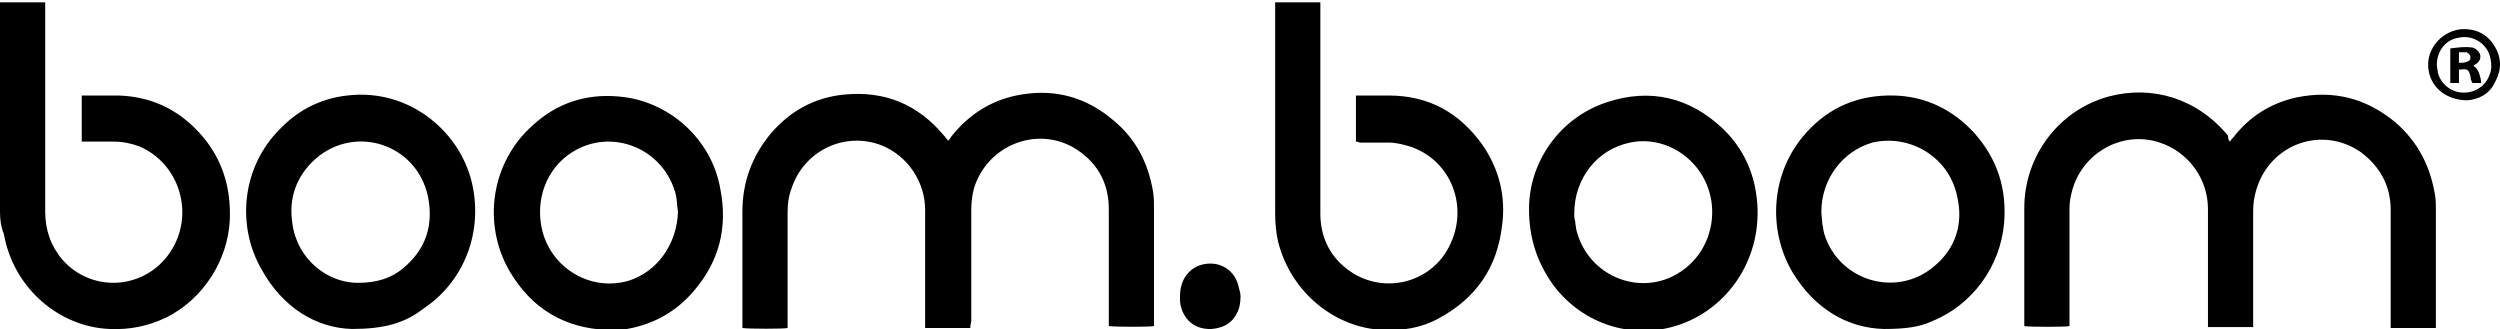 <?xml version="1.0" encoding="utf-8"?>
<!DOCTYPE svg PUBLIC "-//W3C//DTD SVG 1.1//EN" "http://www.w3.org/Graphics/SVG/1.1/DTD/svg11.dtd">
<svg version="1.1" id="Layer_1" xmlns="http://www.w3.org/2000/svg" xmlns:xlink="http://www.w3.org/1999/xlink" x="0px" y="0px"
	 width="100%" height="100%" viewBox="0 0 236.001 31.059" enable-background="new 0 0 236.001 31.059"
	 xml:space="preserve">
<g>
	<g>
		<path d="M226.135,11.556c-2.724-2.267-5.811-3.083-9.351-2.358c-2.451,0.544-4.448,1.814-5.991,3.809
			c-0.092,0.091-0.182,0.182-0.272,0.362c-0.183-0.181-0.183-0.271-0.183-0.544c-2.904-3.537-7.171-4.806-11.256-3.718
			c-4.721,1.27-7.988,5.624-7.988,10.52c0,3.628,0,7.165,0,10.793c0,0.091,0,0.271,0,0.362c0.453,0.091,3.994,0.091,4.266,0
			c0-0.181,0-0.271,0-0.453c0-3.537,0-7.074,0-10.611c0-0.816,0.182-1.632,0.454-2.357c1.271-3.266,4.812-4.988,8.08-3.9
			c2.724,0.907,4.538,3.446,4.538,6.257c0,3.537,0,7.165,0,10.702c0,0.182,0,0.271,0,0.453c1.453,0,2.814,0,4.268,0
			c0-0.182,0-0.271,0-0.453c0-3.537,0-6.983,0-10.521c0-0.635,0.09-1.27,0.271-1.904c1.271-4.444,6.265-6.167,9.896-3.628
			c1.815,1.36,2.814,3.174,2.814,5.441c0,3.537,0,7.165,0,10.702c0,0.181,0,0.271,0,0.453c1.452,0,2.814,0,4.267,0
			c0-0.091,0-0.272,0-0.362c0-3.628,0-7.165,0-10.793c0-0.453,0-0.998-0.091-1.451C229.403,15.637,228.223,13.369,226.135,11.556z
			 M105.124,11.374c-2.542-2.176-5.447-2.993-8.715-2.448c-2.724,0.453-4.902,1.814-6.627,3.99
			c-0.091,0.182-0.182,0.272-0.272,0.363c-0.182-0.181-0.272-0.363-0.454-0.544c-2.451-2.902-5.538-4.172-9.35-3.809
			c-2.814,0.272-5.084,1.542-6.899,3.627c-1.816,2.177-2.724,4.625-2.724,7.437c0,3.537,0,7.073,0,10.611c0,0.181,0,0.271,0,0.362
			c0.545,0.091,3.994,0.091,4.267,0c0-0.182,0-0.272,0-0.453c0-3.447,0-6.983,0-10.431c0-0.815,0.09-1.541,0.363-2.267
			c1.18-3.628,5.084-5.441,8.534-4.081c2.451,0.998,4.085,3.446,4.085,6.076c0,3.537,0,7.165,0,10.702c0,0.181,0,0.271,0,0.453
			c1.453,0,2.814,0,4.267,0c0-0.182,0-0.272,0.091-0.635c0-3.446,0-6.983,0-10.521c0-0.726,0.091-1.451,0.272-2.086
			c1.271-3.99,5.81-5.804,9.35-3.809c2.179,1.27,3.359,3.265,3.359,5.804c0,3.537,0,7.074,0,10.611c0,0.182,0,0.272,0,0.453
			c0.544,0.091,3.994,0.091,4.267,0c0-0.091,0-0.271,0-0.362c0-3.537,0-7.165,0-10.702c0-0.544,0-1.088-0.091-1.632
			C108.392,15.365,107.212,13.098,105.124,11.374z M131.087,9.017c-0.817,0-1.726,0-2.633,0c-0.182,0-0.272,0-0.454,0
			c0,1.451,0,2.902,0,4.353c0.092,0,0.182,0,0.363,0.091c0.908,0,1.816,0,2.724,0c0.726,0,1.362,0.181,1.997,0.363
			c3.903,1.27,5.629,5.714,3.723,9.432c-1.816,3.628-6.537,4.625-9.715,2.086c-1.633-1.27-2.45-3.083-2.45-5.169
			c0-2.449,0-4.807,0-7.165c0-2.993,0-5.985,0-8.979c0-1.089,0-2.268,0-3.355c0-0.182,0-0.272,0-0.454c-1.452,0-2.814,0-4.267,0
			c0,0.182,0,0.272,0,0.454c0,6.439,0,12.969,0,19.499c0,0.906,0.09,1.814,0.272,2.629c1.271,4.989,5.537,8.163,9.896,8.345
			c1.814,0.091,3.631-0.182,5.265-1.089c3.54-1.904,5.538-4.807,5.991-8.797c0.363-2.721-0.272-5.26-1.815-7.527
			C137.805,10.649,134.901,9.017,131.087,9.017z M11.166,9.017c-1.089,0-2.088,0-3.087,0c-0.181,0-0.272,0-0.363,0
			c0,1.451,0,2.902,0,4.353c0.182,0,0.272,0,0.363,0c0.908,0,1.816,0,2.724,0c0.817,0,1.634,0.182,2.36,0.454
			c3.813,1.632,5.265,6.438,2.905,9.976s-7.353,3.9-10.167,0.726c-1.089-1.27-1.634-2.812-1.634-4.534c0-2.358,0-4.716,0-7.074
			c0-3.174,0-6.439,0-9.704c0-0.816,0-1.723,0-2.63c0-0.091,0-0.272,0-0.363c-1.453,0-2.814,0-4.267,0C0,0.4,0,0.491,0,0.673
			C0,7.112,0,13.551,0,19.99c0,0.726,0.09,1.451,0.363,2.086c0.908,5.17,5.266,8.797,9.986,8.979
			c1.907,0.091,3.631-0.272,5.356-1.088c3.45-1.724,5.811-5.352,5.992-9.251c0.091-2.721-0.544-5.17-2.179-7.347
			C17.43,10.649,14.615,9.107,11.166,9.017z M32.771,9.017c-2.451,0.272-4.63,1.36-6.354,3.174
			c-3.631,3.628-4.085,9.16-1.725,13.241c1.998,3.628,5.175,5.532,8.534,5.623c2.996,0,4.993-0.544,6.718-1.904
			c3.722-2.449,5.538-6.893,4.721-11.337C43.756,12.644,38.763,8.291,32.771,9.017z M38.037,25.341
			c-1.089,0.907-2.451,1.36-4.266,1.36c-2.814,0-5.719-2.177-6.173-5.623c-0.363-2.357,0.363-4.443,2.179-6.076
			c3.722-3.265,9.532-1.451,10.621,3.537C40.942,21.26,40.216,23.527,38.037,25.341z M178.838,9.017
			c-3.359-0.091-6.174,1.088-8.352,3.537c-3.359,3.718-3.632,9.16-1.271,13.15c2.088,3.447,5.174,5.261,8.625,5.352
			c1.996,0,3.357-0.182,4.538-0.726c3.813-1.542,6.445-5.17,6.809-9.251c0.272-3.265-0.636-6.076-2.813-8.525
			C184.375,10.376,181.834,9.107,178.838,9.017z M182.56,25.159c-3.54,2.993-8.987,1.36-10.349-3.083
			c-0.091-0.272-0.091-0.635-0.182-0.907c0-0.362-0.091-0.815-0.091-1.179c0-3.084,1.997-5.714,4.812-6.53
			c3.449-0.816,7.172,1.27,7.988,4.988C185.375,21.078,184.648,23.437,182.56,25.159z M162.588,12.1
			c-3.086-2.902-6.809-3.809-10.894-2.449c-4.448,1.451-7.354,5.624-7.354,10.067c0,2.722,0.727,4.988,2.27,7.165
			c2.905,3.899,7.808,5.26,12.074,3.719c4.812-1.724,7.988-6.803,7.081-12.426C165.403,15.818,164.313,13.732,162.588,12.1z
			 M158.958,25.432c-3.723,2.812-9.078,0.816-10.168-3.809c0-0.182-0.09-0.454-0.09-0.727c-0.092-0.271-0.092-0.543-0.092-0.725
			c0-3.355,2.179-6.077,5.266-6.711c2.541-0.544,5.174,0.634,6.627,2.811C162.498,19.265,161.772,23.346,158.958,25.432z
			 M58.372,9.107c-3.087-0.272-5.81,0.635-8.08,2.721c-3.904,3.447-4.812,9.25-2.179,13.786c2.088,3.537,5.174,5.351,9.169,5.532
			c0.544-0.091,0.908-0.091,1.18,0c0.272,0,0.544-0.091,0.726-0.091c2.542-0.453,4.629-1.633,6.264-3.537
			c2.451-2.812,3.268-6.076,2.542-9.704C67.178,13.098,63.092,9.47,58.372,9.107z M59.28,26.52c-3.541,0.998-7.172-1.179-8.08-4.716
			c-0.726-2.902,0.363-5.895,2.814-7.437c3.722-2.358,8.715-0.362,9.804,4.081C63.91,18.992,63.91,19.446,64,19.99
			C63.91,23.074,62.003,25.703,59.28,26.52z M114.475,24.888c-1.543-0.091-2.542,0.815-2.905,1.904
			c-0.181,0.544-0.181,0.998-0.181,1.542c0.09,1.451,1.089,2.812,2.996,2.721c1.089-0.091,1.906-0.544,2.36-1.451
			c0.272-0.453,0.363-1.088,0.363-1.633c0-0.271-0.09-0.544-0.182-0.907C116.653,25.795,115.655,24.979,114.475,24.888z
			 M235.395,4.21c-0.727-1.089-1.816-1.542-3.087-1.451c-1.634,0.181-2.995,1.542-3.087,3.174c-0.091,1.996,1.453,3.537,3.723,3.537
			c0.998-0.091,2.088-0.544,2.633-1.814C236.211,6.477,236.121,5.298,235.395,4.21z M235.032,7.021
			c-0.363,1.088-1.361,1.723-2.451,1.723c-1.18,0-2.179-0.816-2.451-1.904c0-0.272-0.091-0.454-0.091-0.726
			c0-1.27,0.817-2.358,1.997-2.54c1.453-0.362,2.905,0.636,3.086,2.086C235.213,6.114,235.213,6.567,235.032,7.021z M233.489,6.205
			c0.09-0.091,0.182-0.091,0.271-0.182c0.454-0.272,0.545-0.907,0.091-1.27c-0.181-0.182-0.362-0.272-0.544-0.272
			c-0.636-0.091-1.271,0-1.998,0.091c0,1.088,0,2.177,0,3.265c0.363,0,0.545,0,0.817,0c0-0.454,0-0.816,0-1.27
			c0.091,0,0.091,0,0.182,0c0.636-0.09,0.727,0,0.907,0.635c0,0.272,0.092,0.453,0.183,0.635c0.272,0,0.544,0,0.816,0
			c0-0.363-0.091-0.635-0.181-0.907C233.942,6.658,233.76,6.386,233.489,6.205z M232.853,5.842
			c-0.272,0.091-0.454,0.091-0.727,0.091c0-0.272,0-0.635,0-0.998c0.272,0,0.545,0,0.727,0c0.182,0.092,0.362,0.272,0.362,0.454
			C233.215,5.661,233.125,5.751,232.853,5.842z"/>
	</g>
</g>
</svg>
